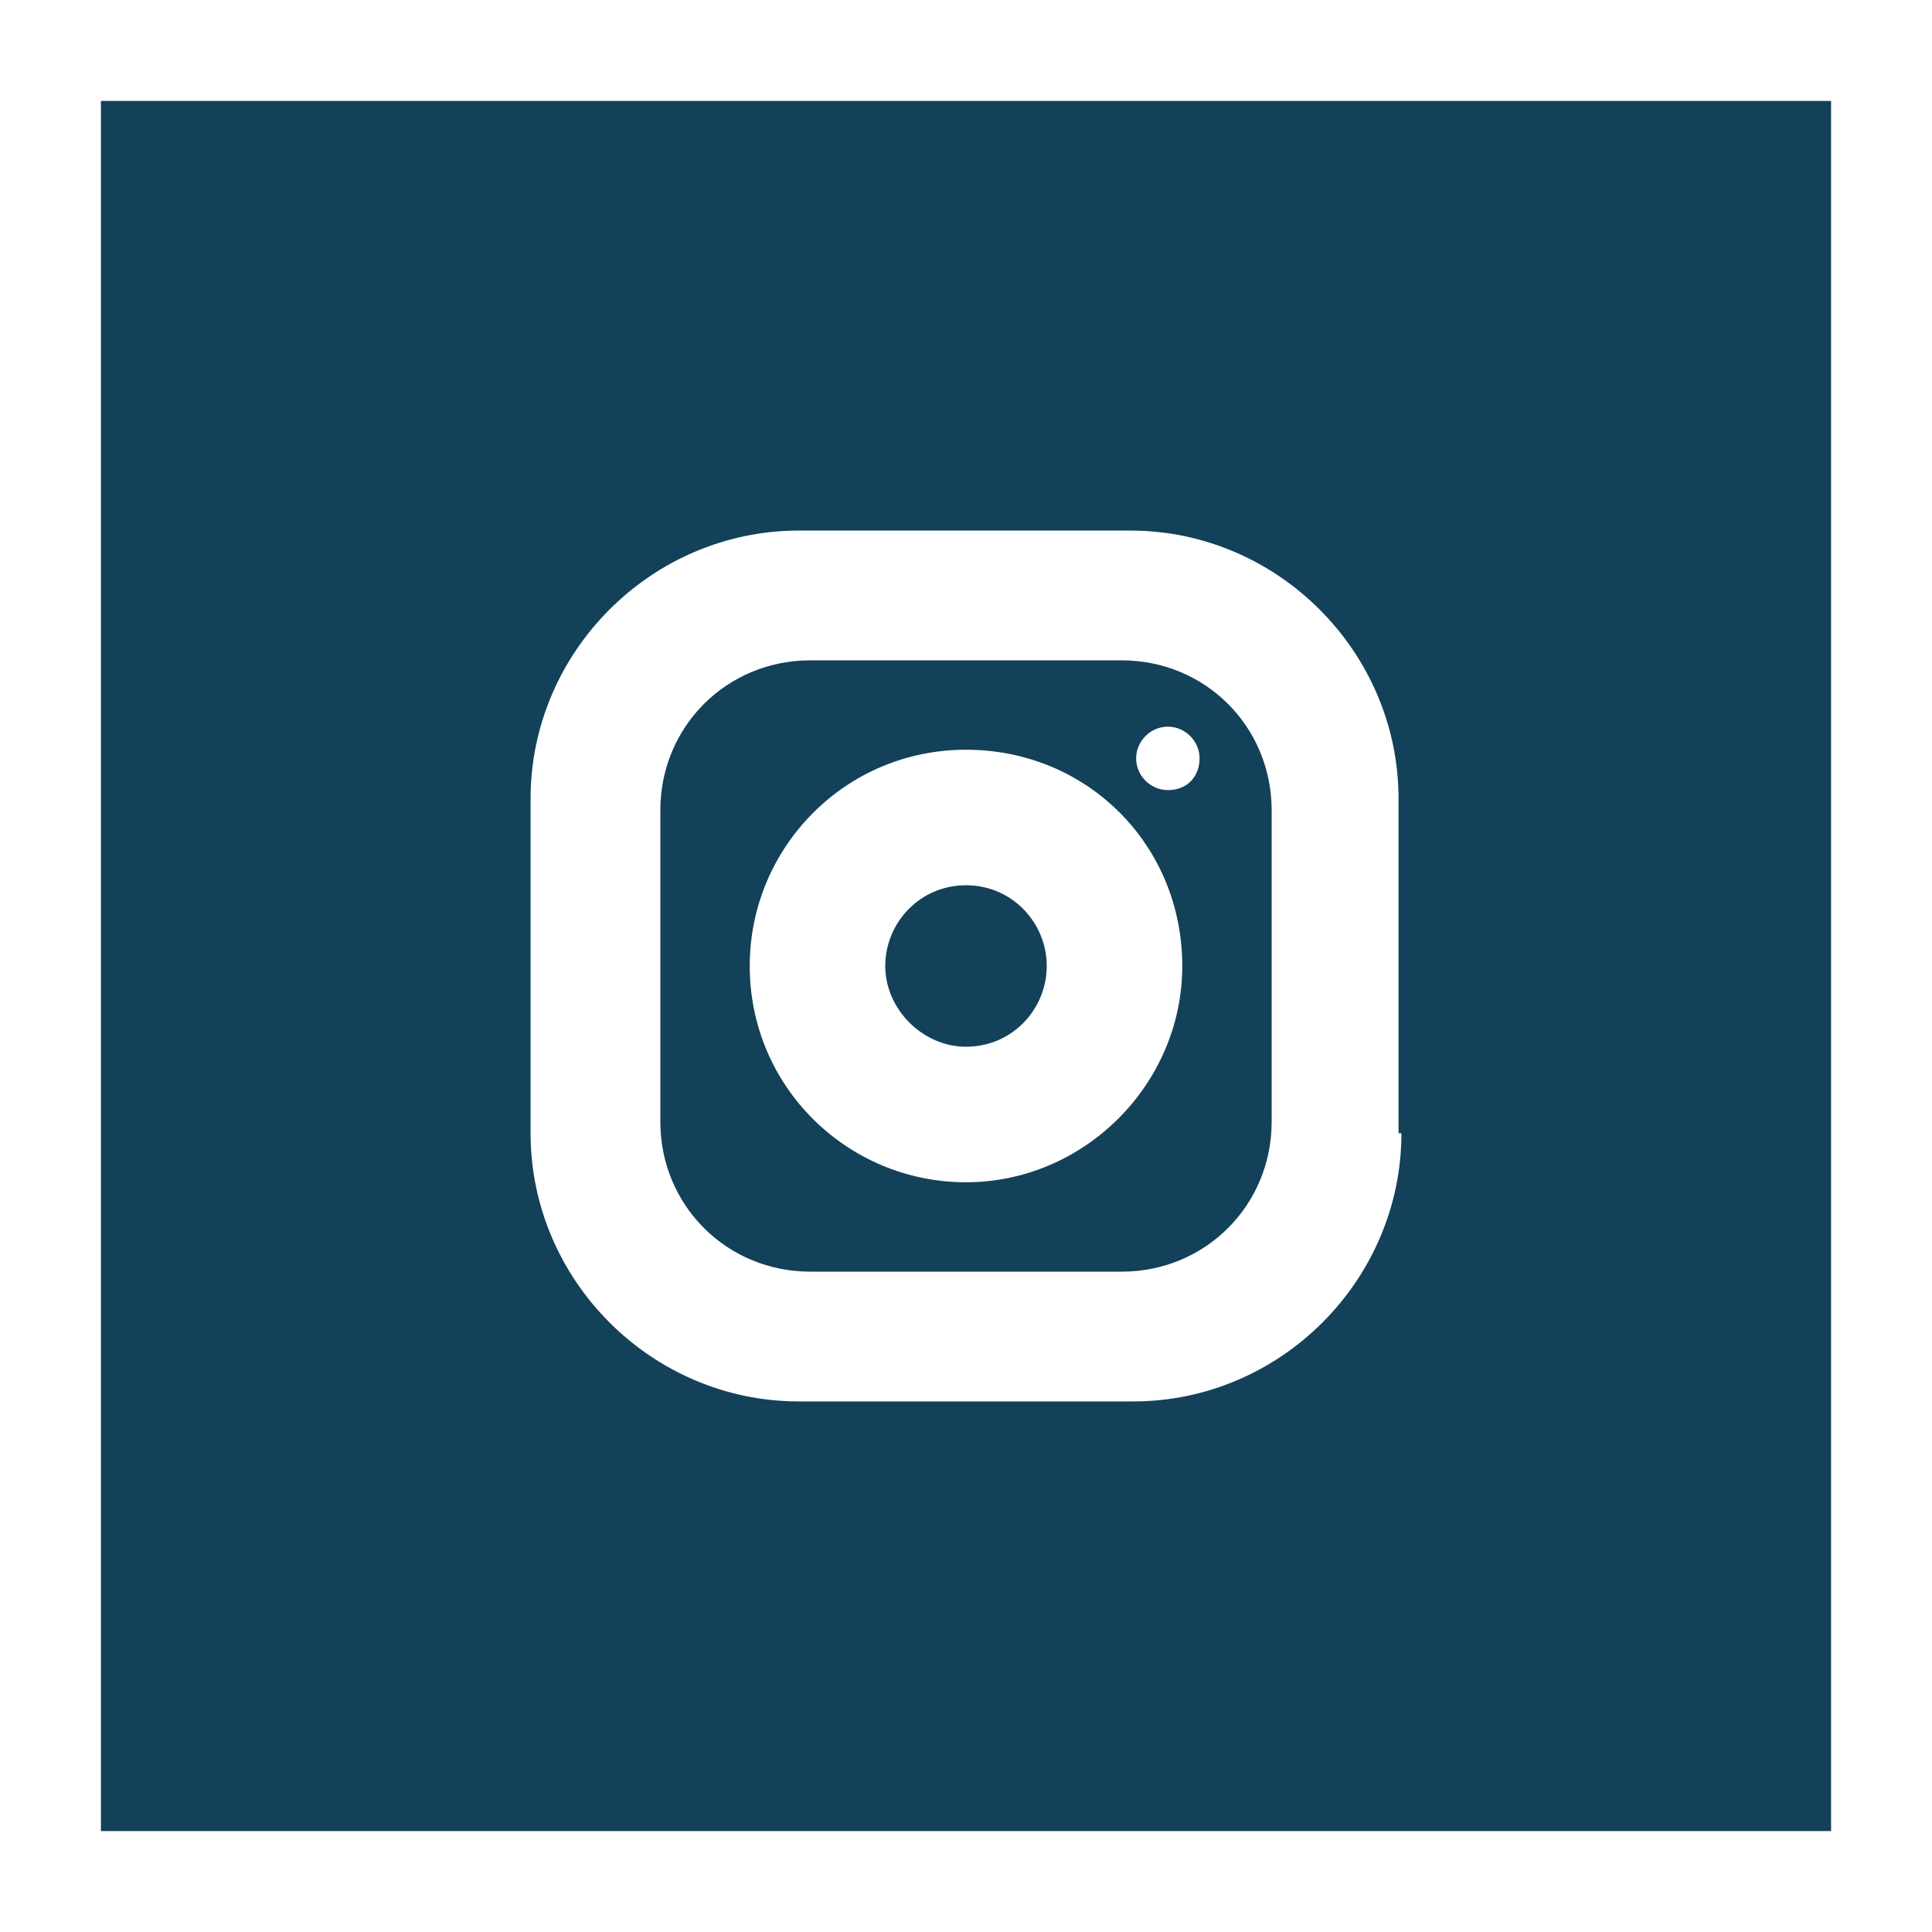 <?xml version="1.0" encoding="utf-8"?>
<!-- Generator: Adobe Illustrator 26.0.1, SVG Export Plug-In . SVG Version: 6.00 Build 0)  -->
<svg version="1.1" id="Layer_1" xmlns="http://www.w3.org/2000/svg" xmlns:xlink="http://www.w3.org/1999/xlink" x="0px" y="0px"
	 viewBox="0 0 67 67" style="enable-background:new 0 0 67 67;" xml:space="preserve">
<style type="text/css">
	.st0{fill:#134159;}
</style>
<g>
	<path class="st0" d="M38.9,22.9H28.1c-2.9,0-5.2,2.3-5.2,5.2v10.8c0,2.9,2.3,5.2,5.2,5.2h10.8c2.9,0,5.2-2.3,5.2-5.2V28.1
		C44.1,25.2,41.8,22.9,38.9,22.9z M33.5,41c-4.1,0-7.5-3.3-7.5-7.5c0-4.1,3.3-7.5,7.5-7.5s7.5,3.3,7.5,7.5C41,37.6,37.6,41,33.5,41z
		 M40.5,27.4c-0.6,0-1.1-0.5-1.1-1.1s0.5-1.1,1.1-1.1c0.6,0,1.1,0.5,1.1,1.1S41.2,27.4,40.5,27.4z"/>
	<path class="st0" d="M33.5,30.7c-1.6,0-2.8,1.3-2.8,2.8s1.3,2.8,2.8,2.8c1.6,0,2.8-1.3,2.8-2.8S35.1,30.7,33.5,30.7z"/>
	<path class="st0" d="M3.5,3.5v60h60v-60H3.5z M48.6,39.3c0,5.1-4.2,9.3-9.3,9.3H27.7c-5.1,0-9.3-4.2-9.3-9.3V27.7
		c0-5.1,4.2-9.3,9.3-9.3h11.5c5.1,0,9.3,4.2,9.3,9.3V39.3z"/>
</g>
</svg>
